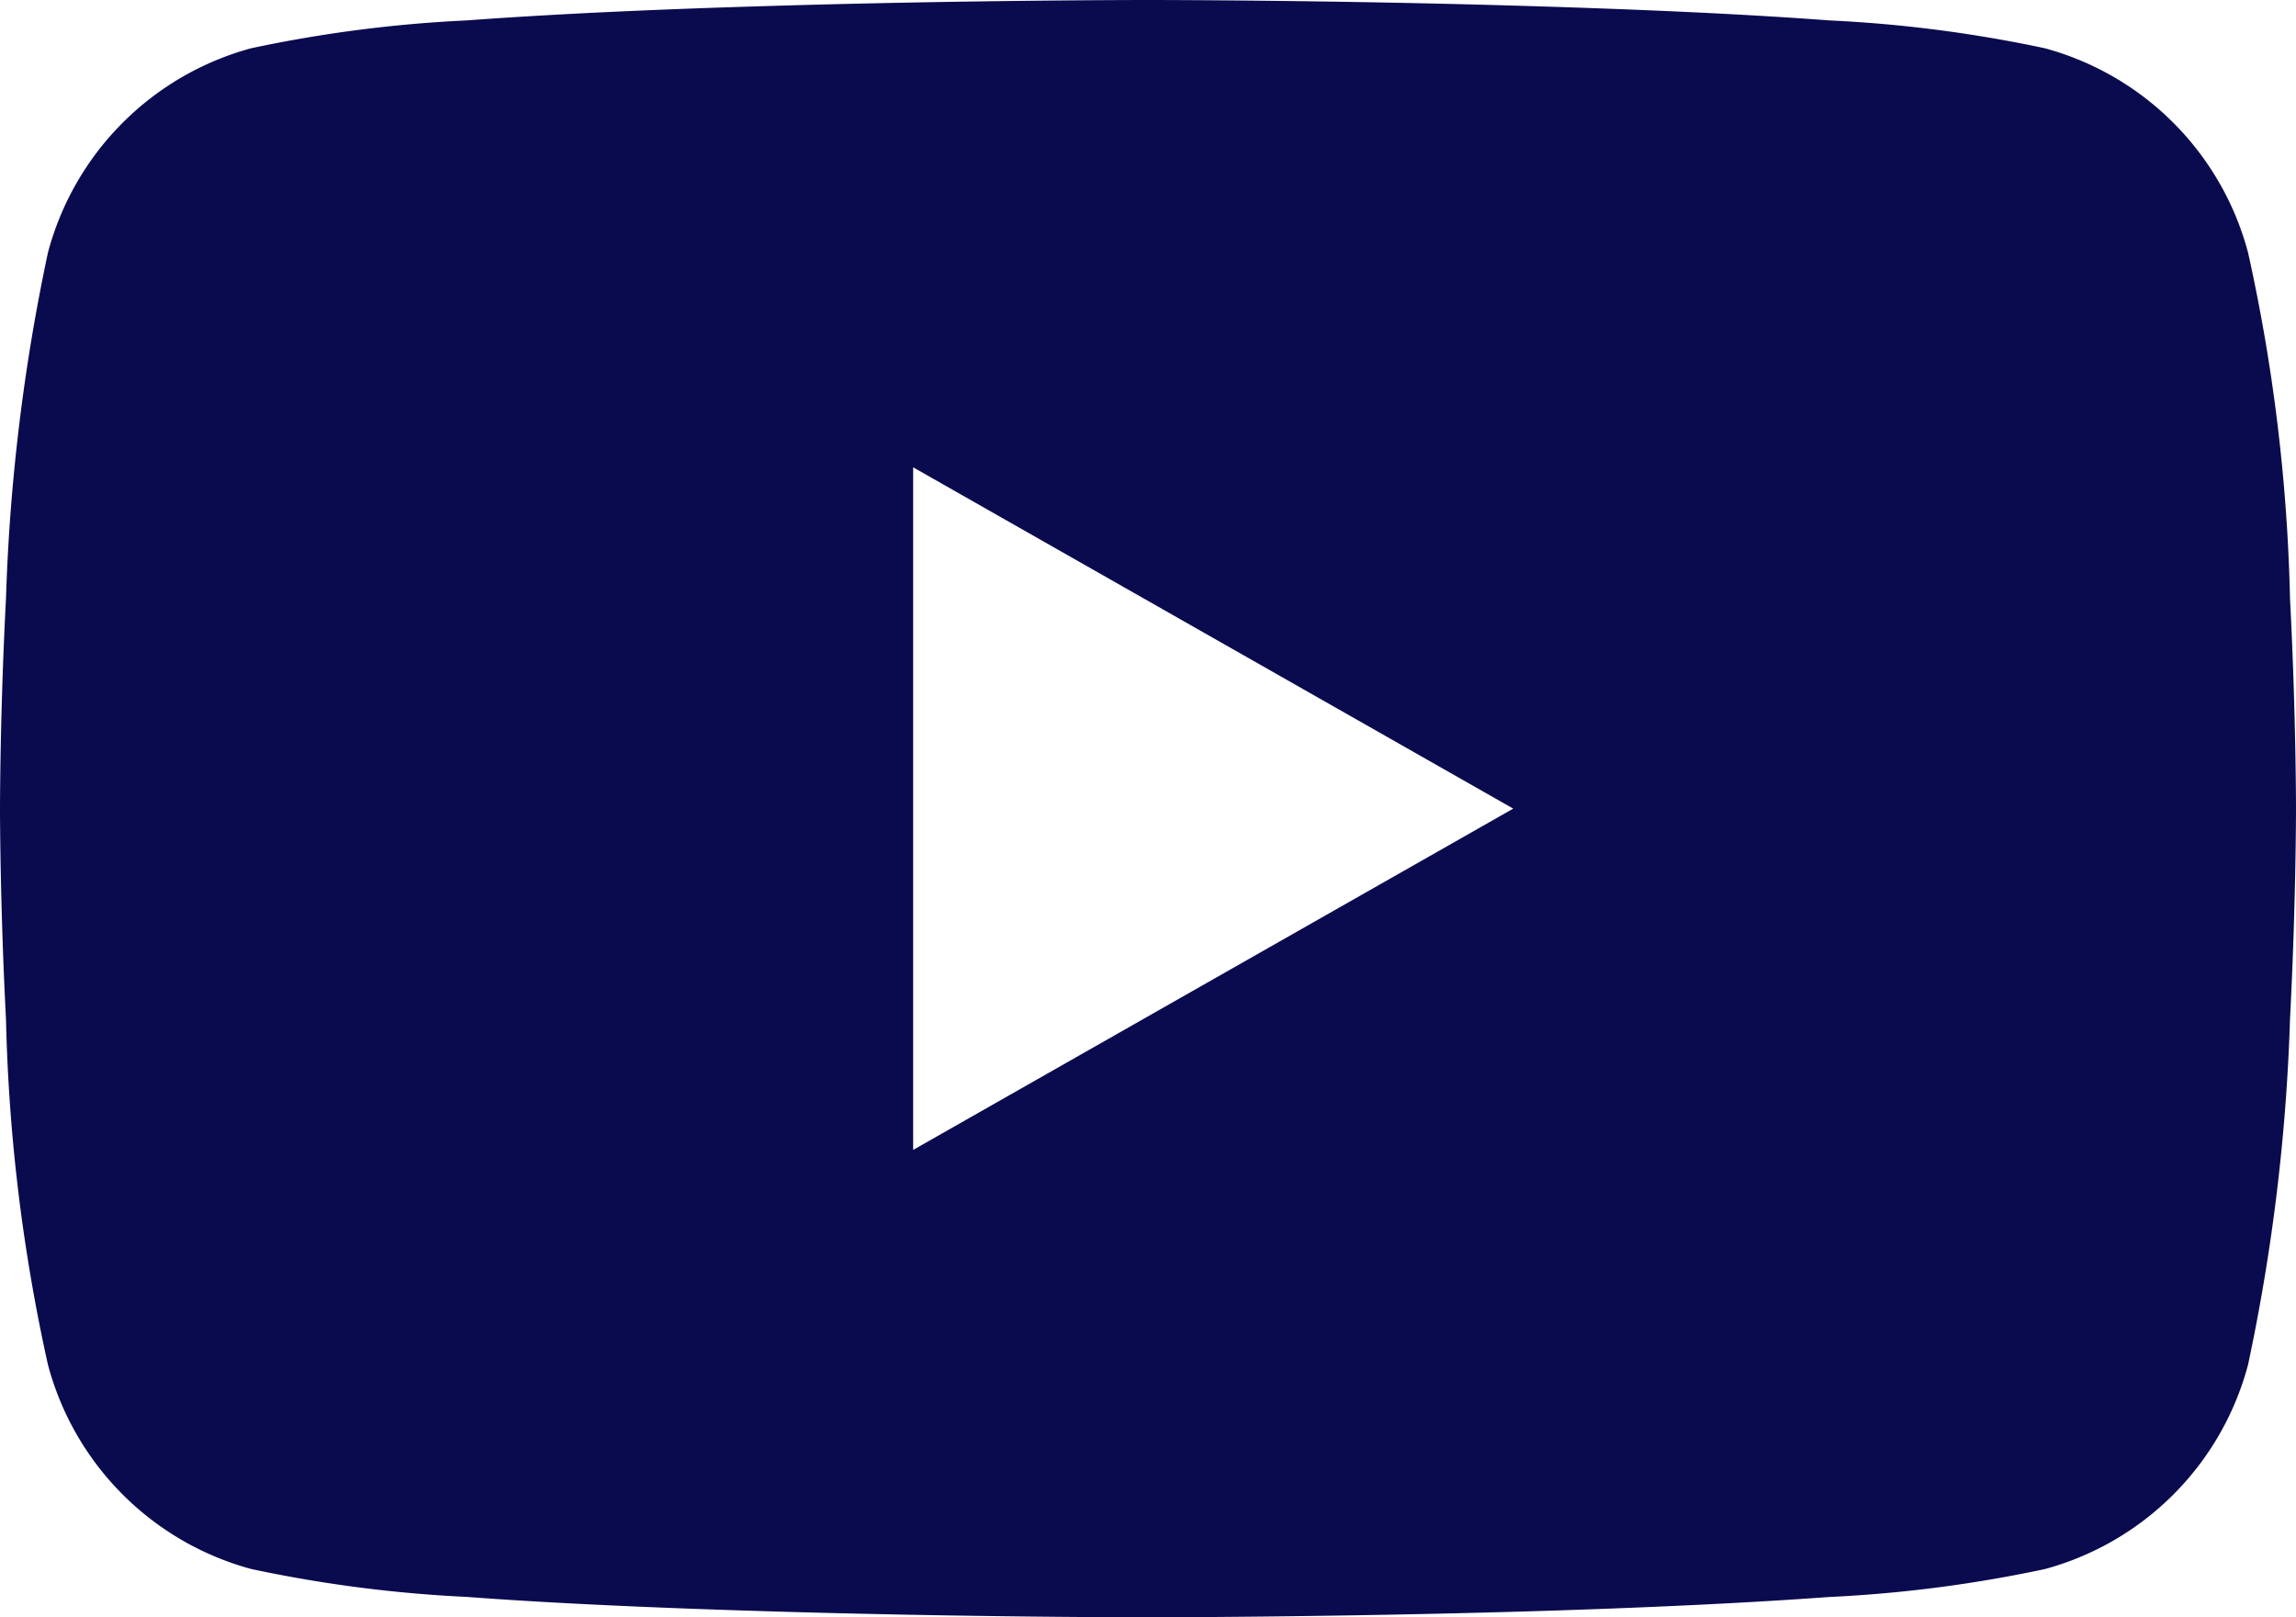 <svg xmlns="http://www.w3.org/2000/svg" width="28" height="19.727" viewBox="0 0 28 19.727">
  <path id="ic_youtube" d="M14,19.727c-.022,0-2.217,0-4.651-.074-1.429-.043-2.66-.1-3.658-.175a16.211,16.211,0,0,1-2.63-.341A3.517,3.517,0,0,1,.585,16.647a21.641,21.641,0,0,1-.512-4.216C0,11.026,0,9.875,0,9.864S0,8.7.073,7.3A23.769,23.769,0,0,1,.585,3.08,3.518,3.518,0,0,1,3.061.589a16.215,16.215,0,0,1,2.63-.34C6.689.175,7.92.116,9.349.074,11.783,0,13.978,0,14,0s2.217,0,4.651.074c1.429.043,2.66.1,3.658.175a16.215,16.215,0,0,1,2.63.34A3.518,3.518,0,0,1,27.415,3.08,21.641,21.641,0,0,1,27.927,7.3C28,8.7,28,9.852,28,9.864s0,1.163-.073,2.567a23.768,23.768,0,0,1-.512,4.216,3.518,3.518,0,0,1-2.475,2.491,16.211,16.211,0,0,1-2.63.341c-1,.073-2.229.132-3.658.175C16.217,19.726,14.022,19.727,14,19.727ZM11.136,5.7v8.326l7.318-4.163Z" fill="#0a0a4f"/>
</svg>
